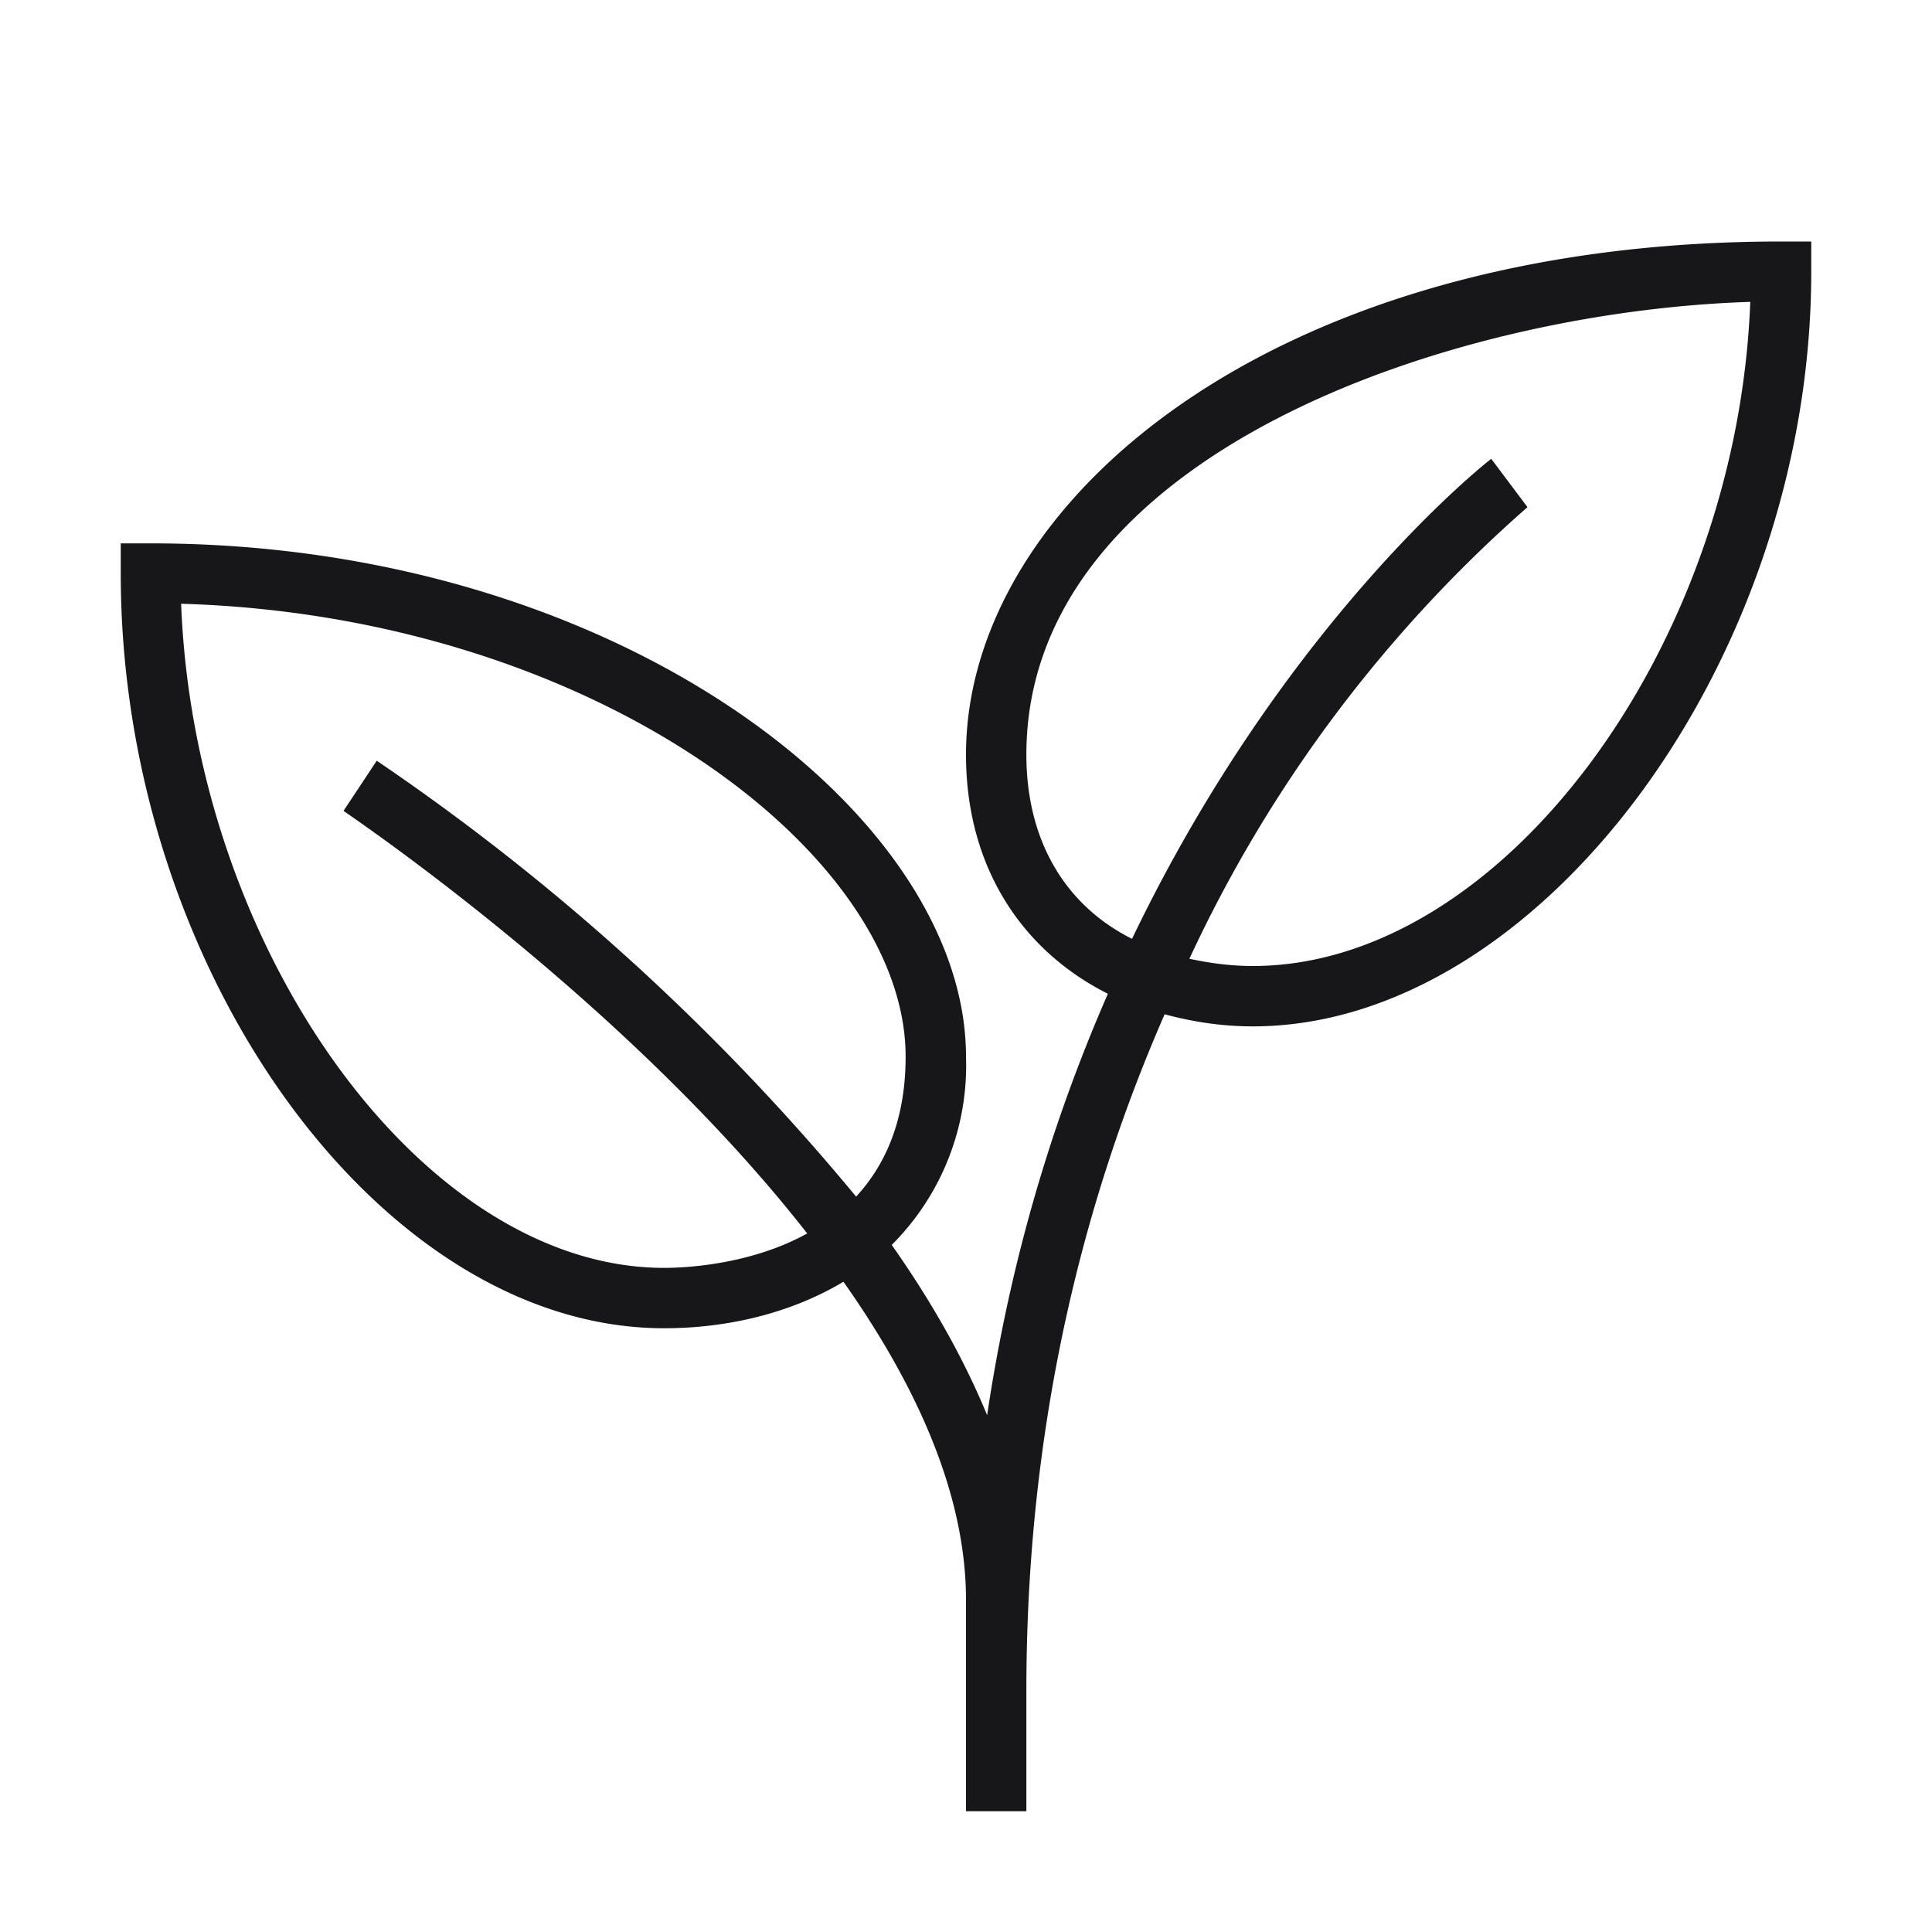 <?xml version="1.0" encoding="UTF-8"?> <svg xmlns:xlink="http://www.w3.org/1999/xlink" xmlns="http://www.w3.org/2000/svg" width="32" height="32" viewBox="0 0 32 32" fill="currentColor"><path d="M29.5 4C21.05 4 16 8.32 16 12.5c0 1.83.9 3.23 2.35 3.96-.87 1.99-1.6 4.3-2 6.98-.4-.97-.94-1.91-1.58-2.82A4.2 4.2 0 0 0 16 17.5C16 13.49 10.23 9 2.5 9H2v.5C2 16.04 6.29 22 11 22c1.05 0 2.1-.25 2.97-.77 1.2 1.7 2.03 3.51 2.03 5.27V30h1v-2c0-4.53 1-8.25 2.29-11.2.45.12.93.2 1.46.2C25.5 17 30 10.93 30 4.5V4h-.5ZM11 21c-4 0-7.78-5.27-8-11 6.8.2 12 4.12 12 7.5 0 1.06-.34 1.8-.82 2.32a37.92 37.92 0 0 0-7.94-7.22l-.55.83c.06.05 4.65 3.12 7.68 7-.94.52-2.02.57-2.37.57Zm9.75-5c-.38 0-.72-.05-1.05-.12a22.6 22.6 0 0 1 5.6-7.48l-.6-.8c-.06.04-3.42 2.68-5.95 7.95C17.65 15 17 13.93 17 12.5c0-4.95 6.97-7.34 11.99-7.5-.22 5.73-4.12 11-8.24 11Z" fill="#17171A"></path></svg> 
